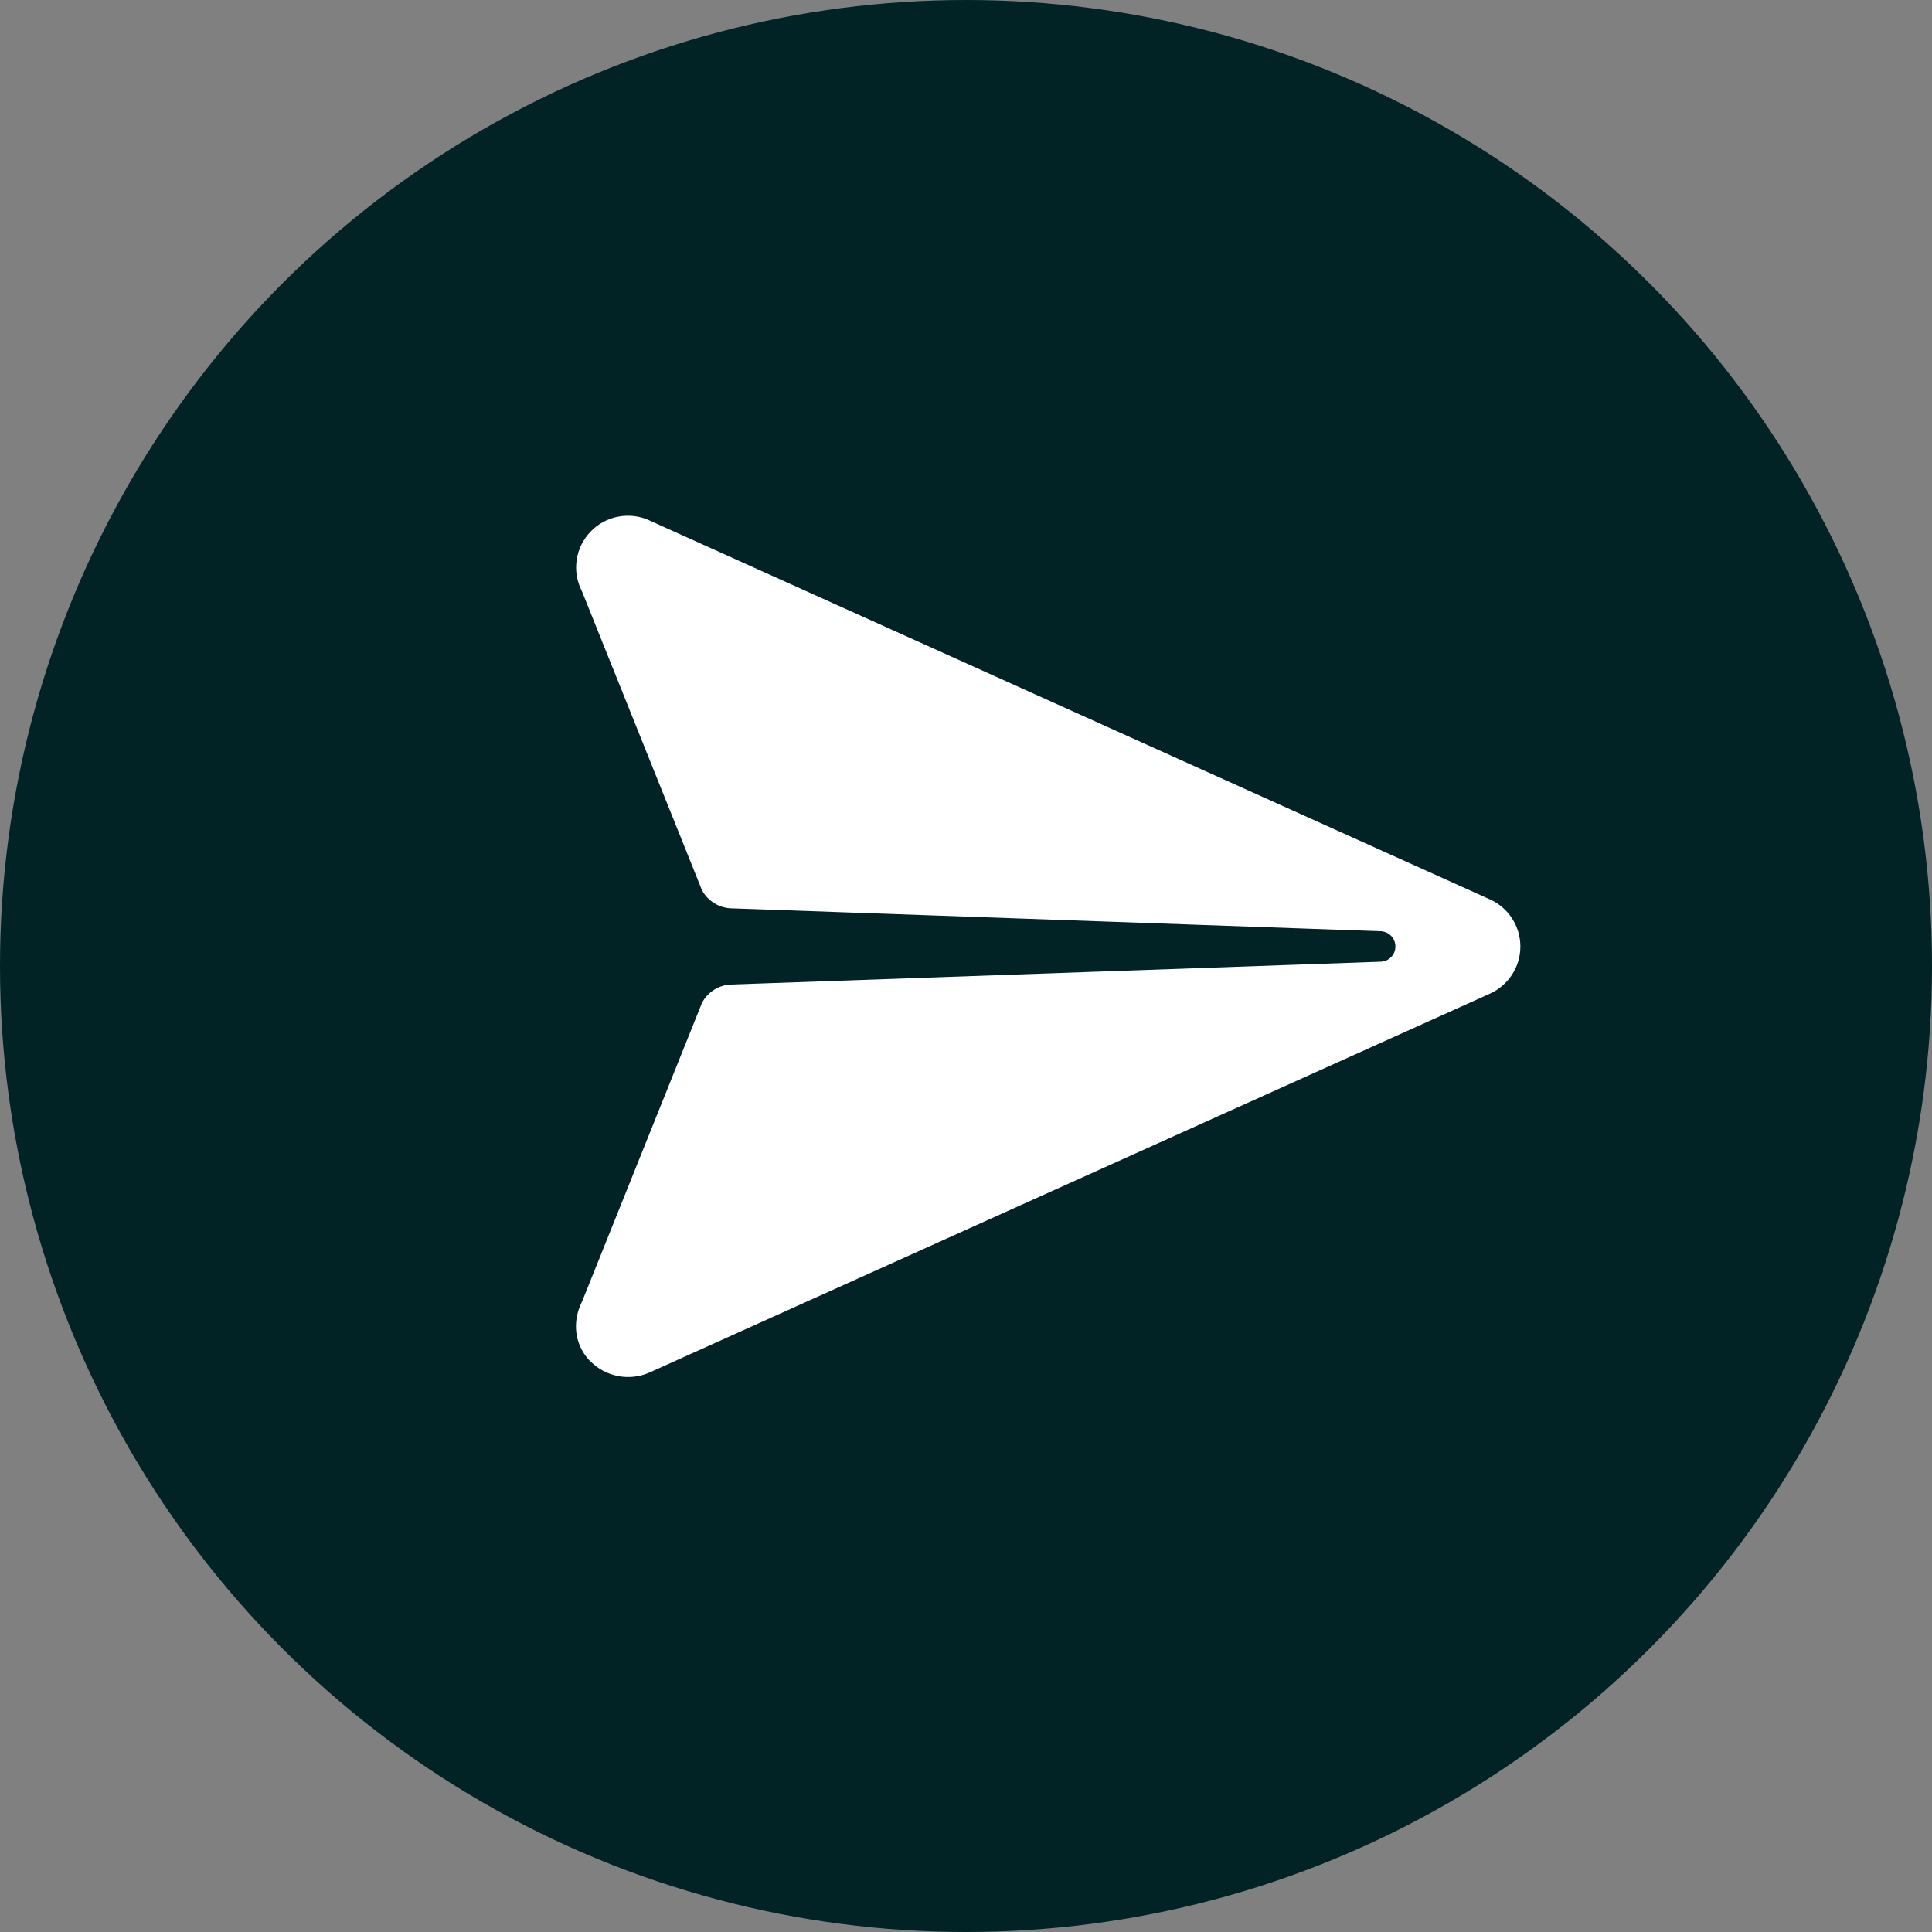<svg width="34" height="34" viewBox="0 0 34 34" fill="none" xmlns="http://www.w3.org/2000/svg">
<rect x="0" y="0" width="34" height="34" fill="#808080" stroke="none"/>
<circle cx="17" cy="17" r="17" fill="#012326"/>
<path d="M26.756 16.658C26.756 16.482 26.706 16.311 26.61 16.163C26.515 16.016 26.379 15.899 26.218 15.827L11.422 9.156L11.42 9.154C11.248 9.078 11.057 9.057 10.874 9.093C10.69 9.129 10.521 9.221 10.392 9.357C10.262 9.492 10.177 9.665 10.149 9.85C10.121 10.035 10.151 10.225 10.235 10.393L10.242 10.407L12.353 15.665C12.403 15.758 12.477 15.837 12.567 15.893C12.657 15.95 12.76 15.981 12.866 15.985L24.289 16.388C24.324 16.388 24.359 16.395 24.392 16.409C24.424 16.422 24.454 16.442 24.479 16.467C24.504 16.492 24.523 16.521 24.537 16.554C24.55 16.587 24.557 16.622 24.557 16.657C24.557 16.692 24.55 16.727 24.537 16.759C24.523 16.792 24.504 16.822 24.479 16.846C24.454 16.871 24.424 16.891 24.392 16.905C24.359 16.918 24.324 16.925 24.289 16.925L12.869 17.326C12.763 17.329 12.659 17.361 12.569 17.417C12.479 17.474 12.405 17.552 12.355 17.646L10.243 22.906C10.239 22.913 10.236 22.92 10.233 22.927C10.07 23.261 10.112 23.654 10.362 23.929L10.389 23.956C10.521 24.089 10.69 24.18 10.874 24.216C11.058 24.252 11.249 24.232 11.421 24.158L26.215 17.489C26.376 17.417 26.512 17.301 26.608 17.154C26.705 17.006 26.756 16.834 26.756 16.658Z" fill="white"/>
</svg>
